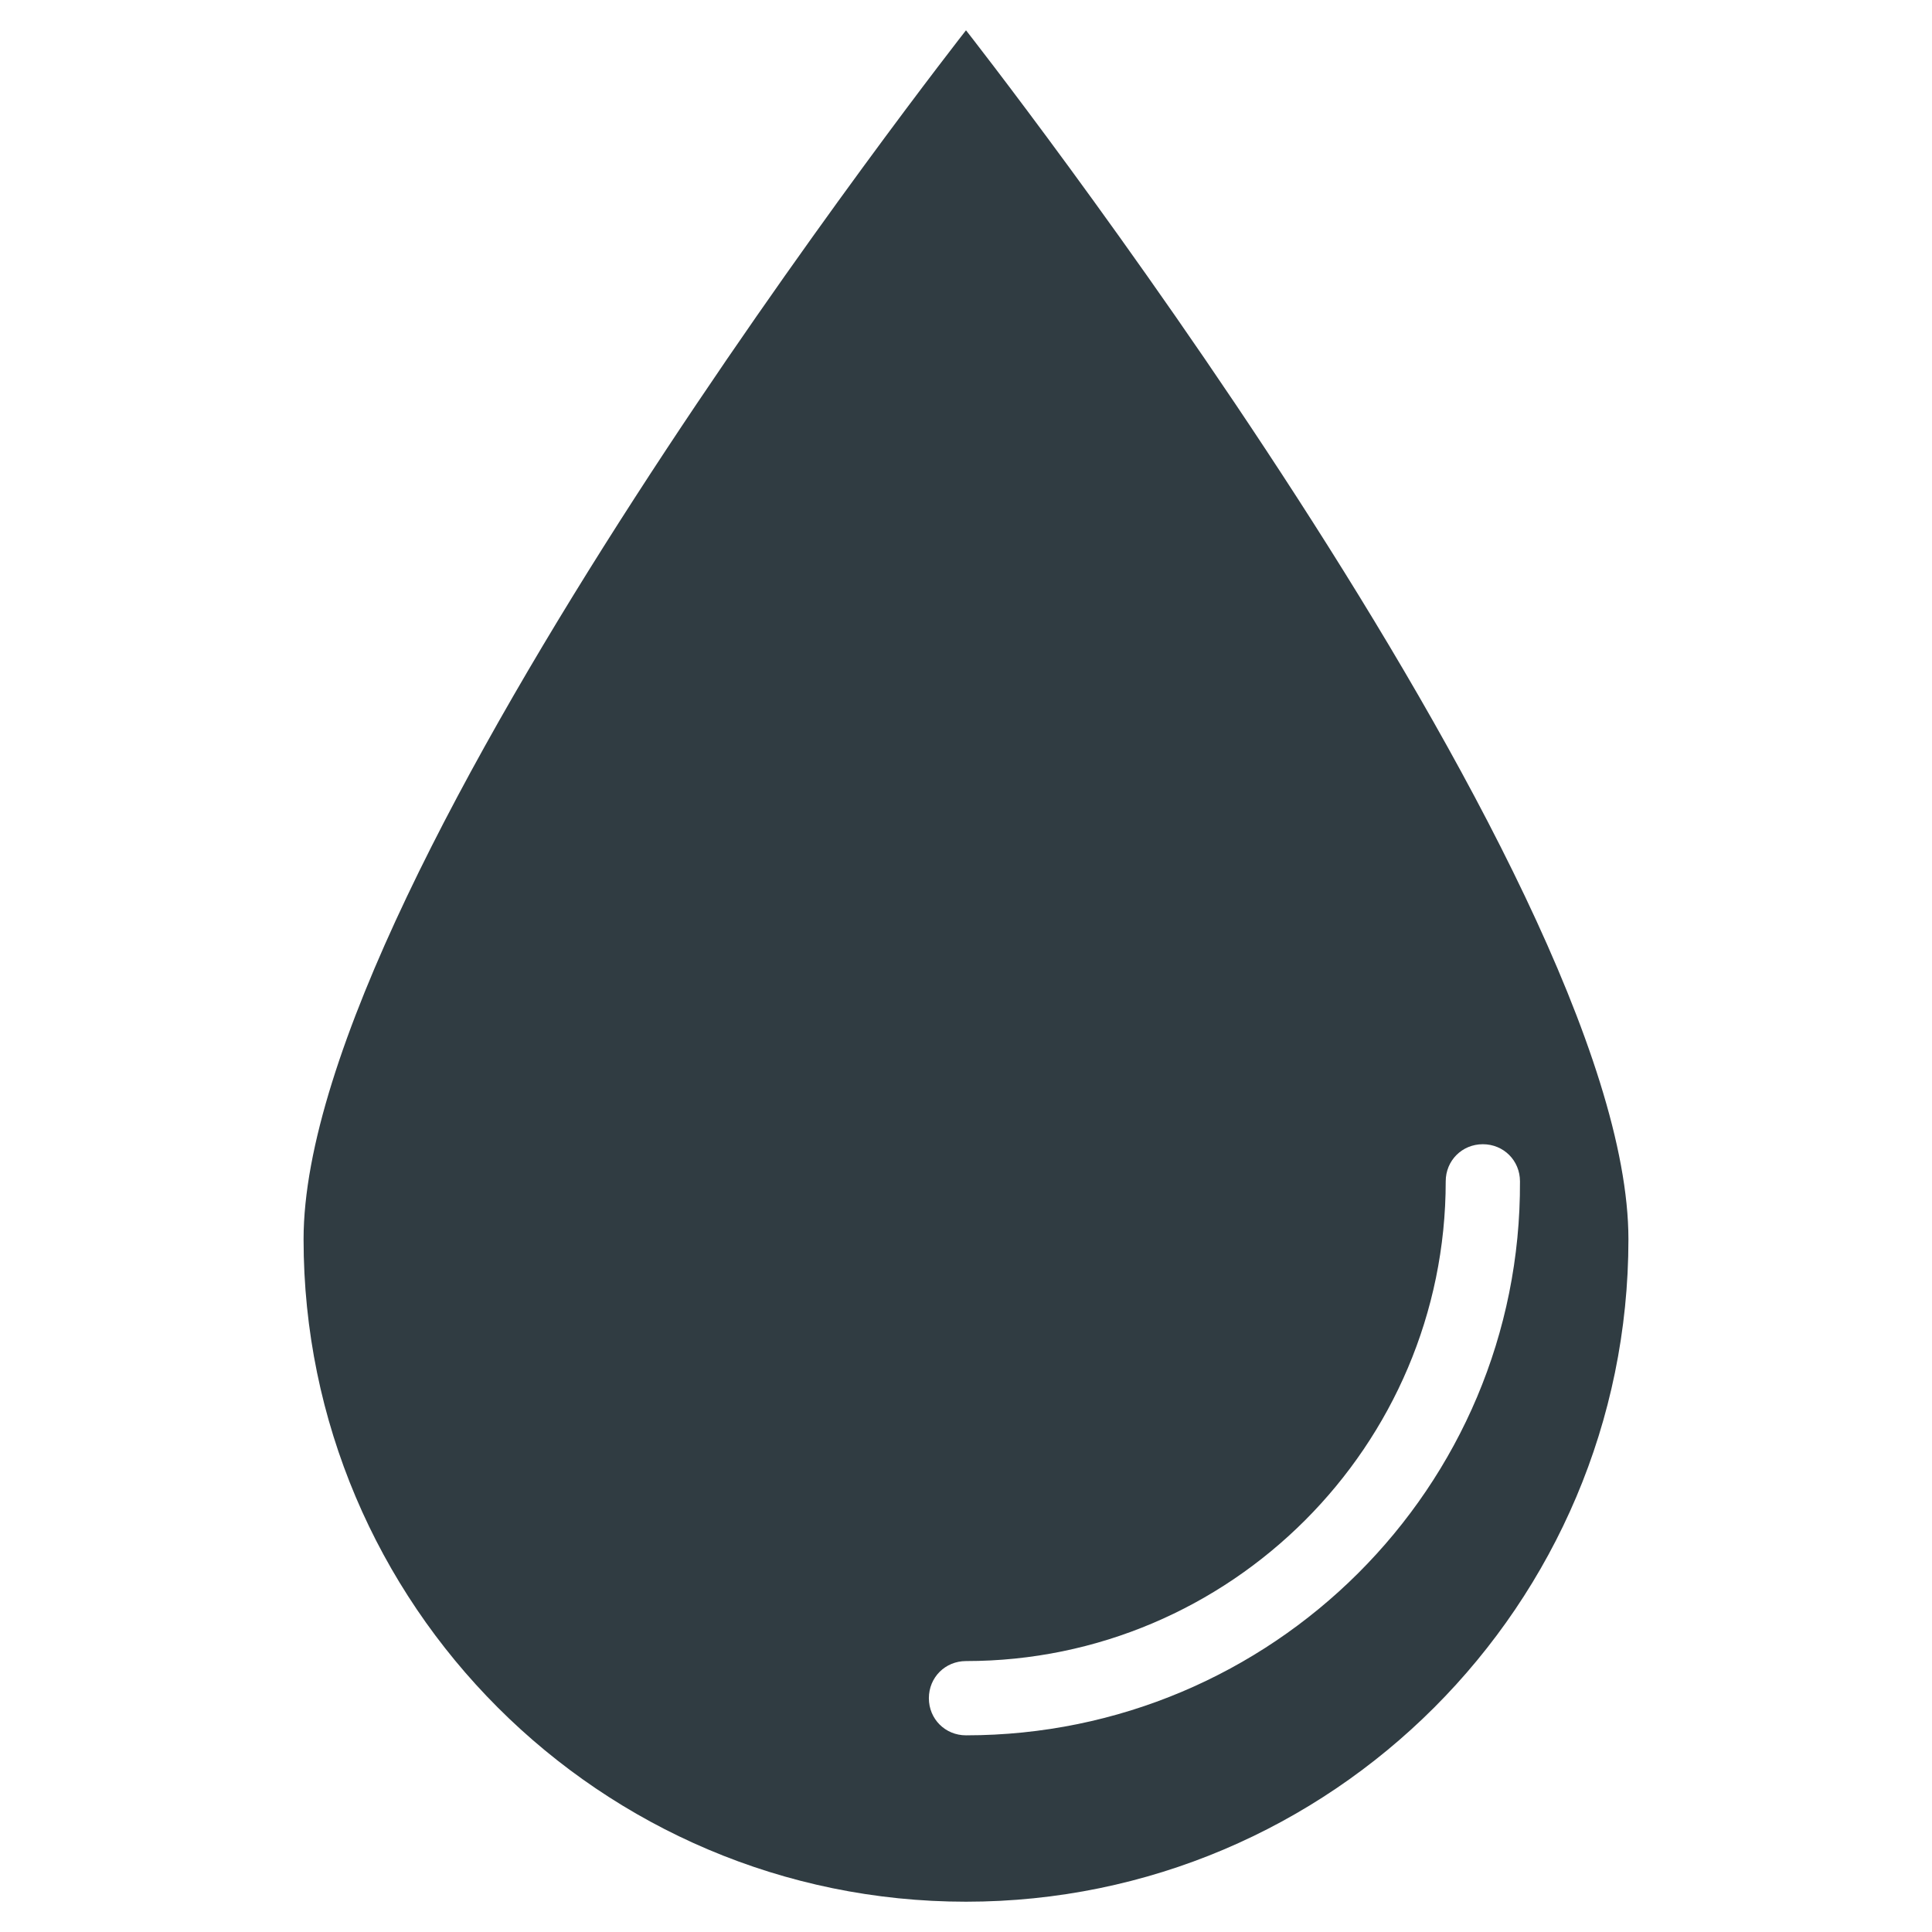 <?xml version="1.0" encoding="UTF-8"?>
<!-- Uploaded to: ICON Repo, www.iconrepo.com, Generator: ICON Repo Mixer Tools -->
<svg width="800px" height="800px" version="1.1" viewBox="144 144 512 512" xmlns="http://www.w3.org/2000/svg">
 <path d="m400 152.03s-175.55 223.57-175.55 320.39 78.719 175.55 175.55 175.55c96.824 0 175.55-78.719 175.55-175.55-0.004-96.828-175.55-320.39-175.55-320.39zm0 451.85c-5.512 0-9.84-4.328-9.84-9.84s4.328-9.84 9.84-9.84c70.062 0 127.13-57.07 127.13-127.13 0-5.512 4.328-9.84 9.84-9.84 5.512 0 9.84 4.328 9.84 9.84 0.395 81.082-65.73 146.81-146.81 146.81z" fill="#303c42"/>
</svg>